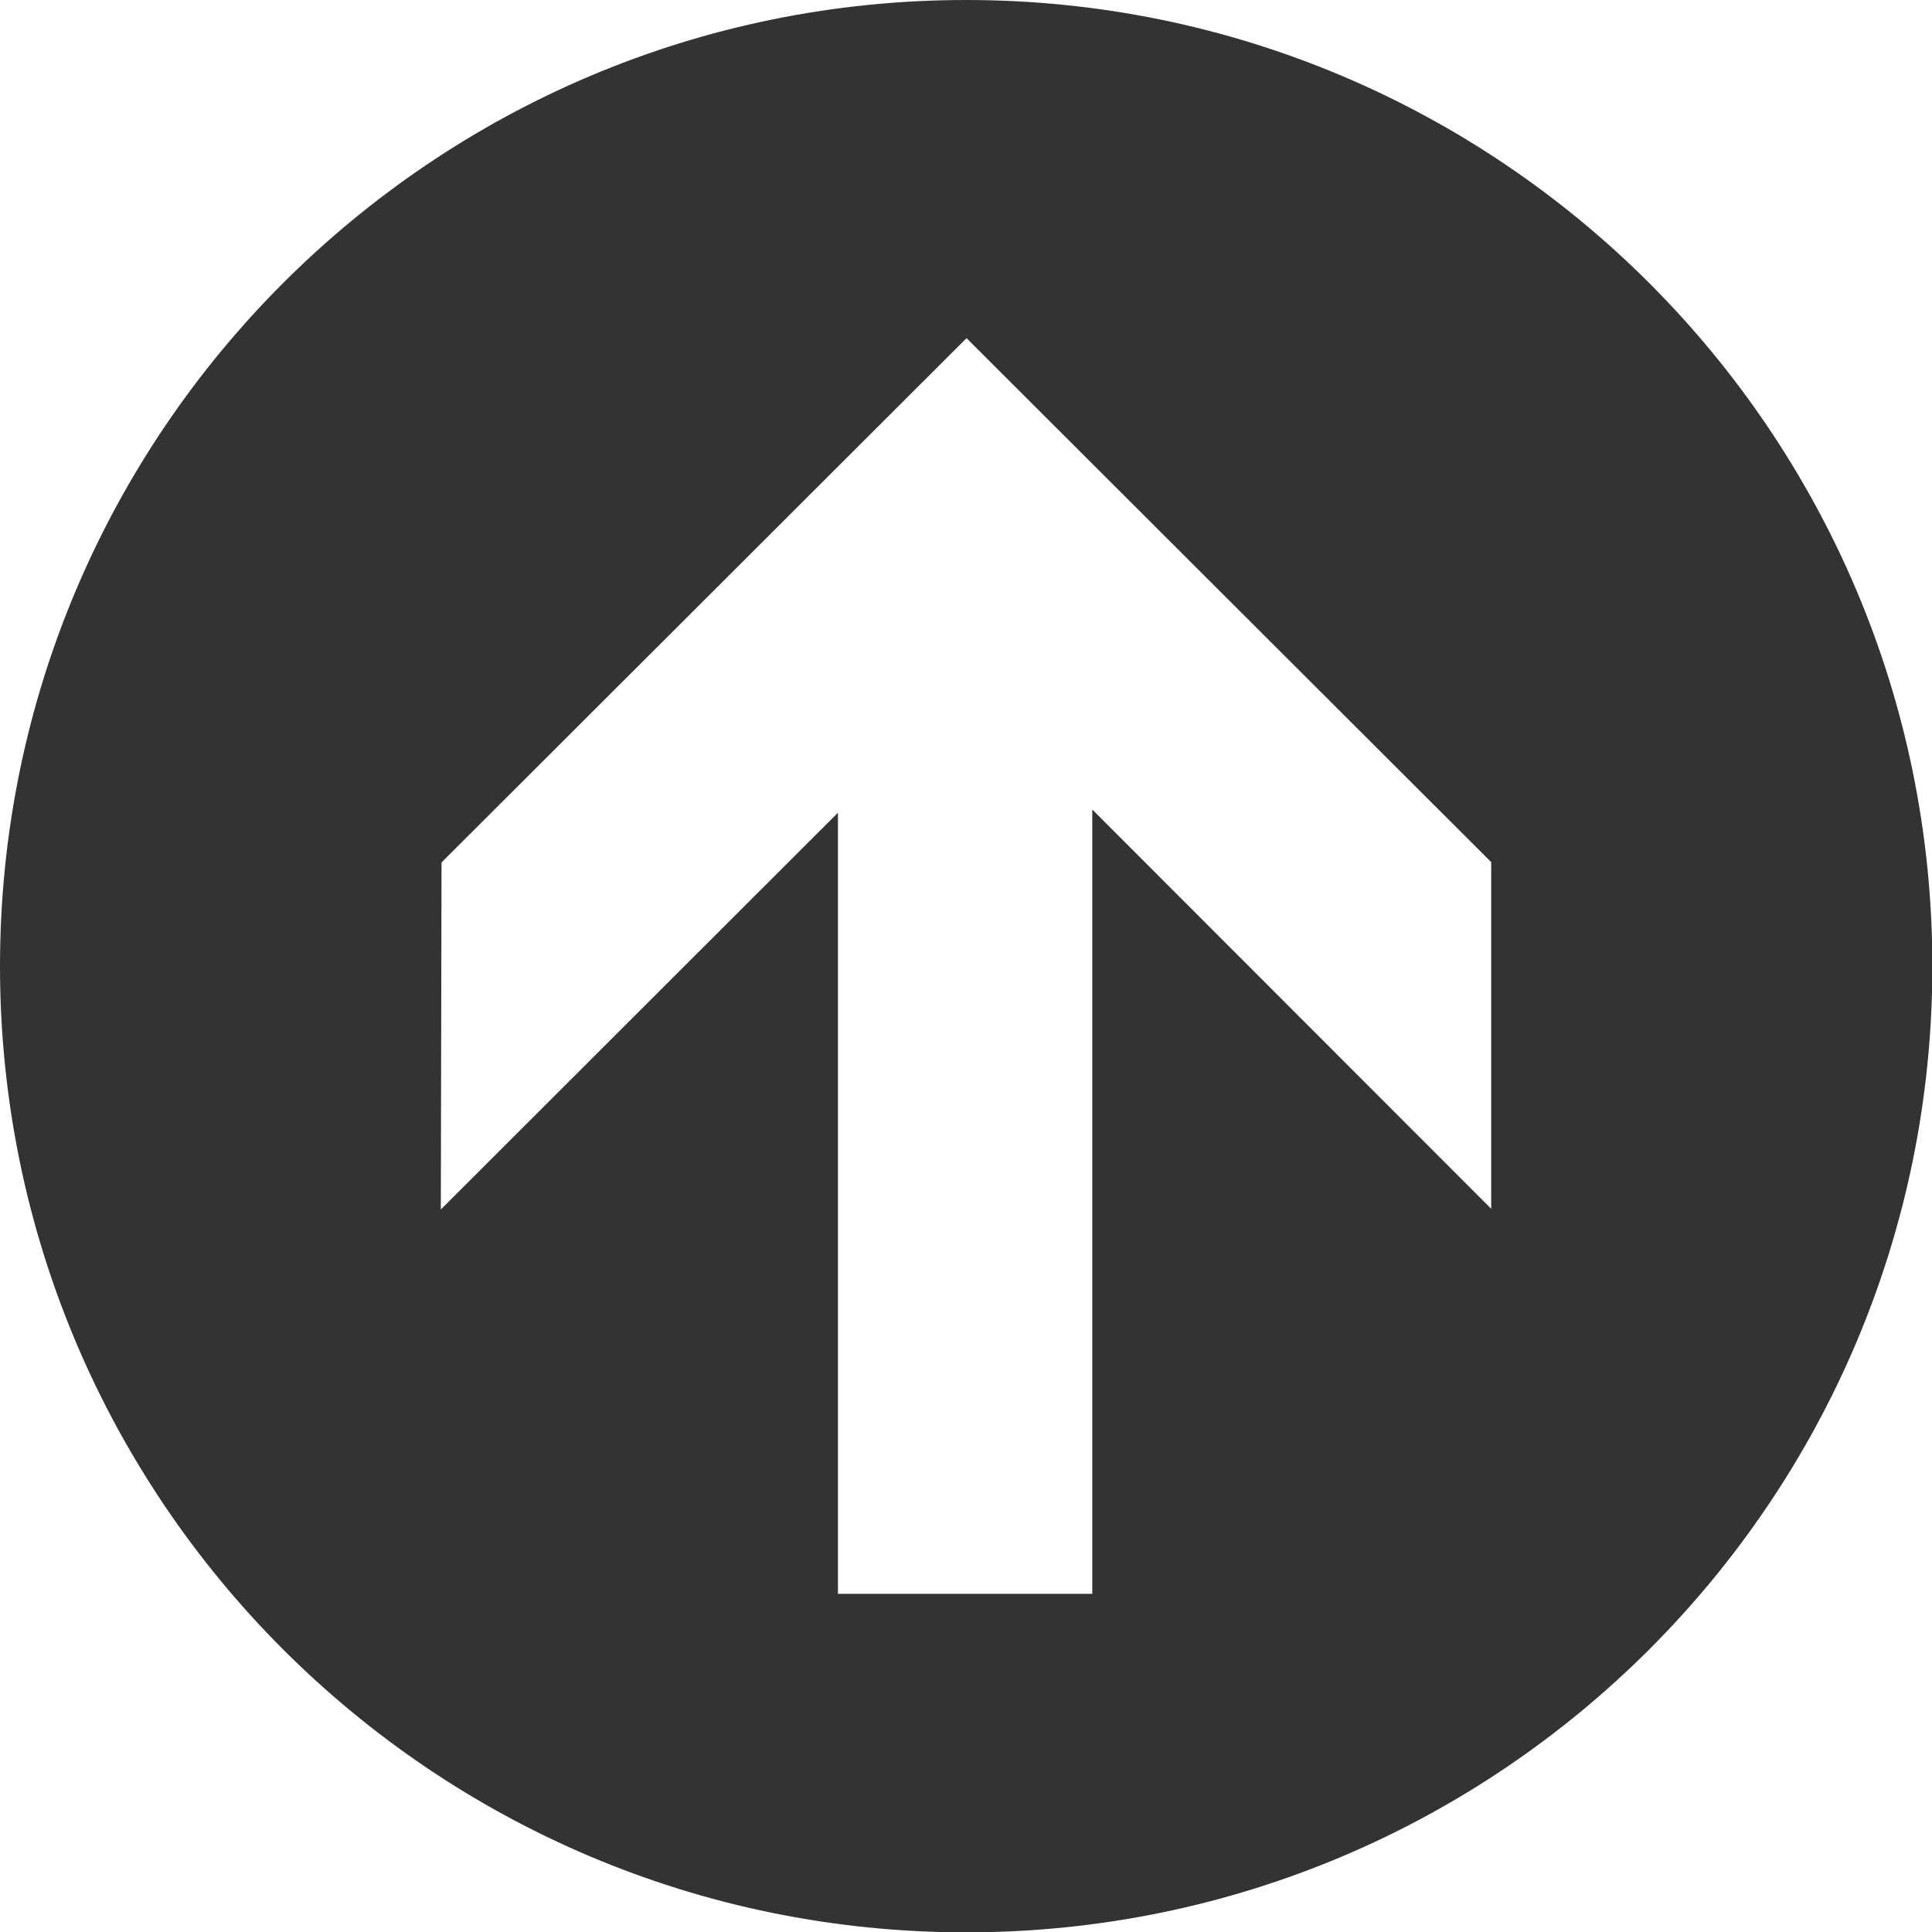 <?xml version="1.0" encoding="utf-8"?>
<!-- Generator: Adobe Illustrator 21.1.0, SVG Export Plug-In . SVG Version: 6.00 Build 0)  -->
<!DOCTYPE svg PUBLIC "-//W3C//DTD SVG 1.1//EN" "http://www.w3.org/Graphics/SVG/1.1/DTD/svg11.dtd">
<svg version="1.1" id="Capa_1" xmlns="http://www.w3.org/2000/svg" xmlns:xlink="http://www.w3.org/1999/xlink" x="0px" y="0px"
	 viewBox="0 0 543.9 543.9" style="enable-background:new 0 0 543.9 543.9;" xml:space="preserve">
<style type="text/css">
	.st0{fill:#333333;}
</style>
<g>
	<path class="st0" d="M0,272c0,150.2,121.8,272,272,272s272-121.8,272-272S422.1,0,272,0S0,121.8,0,272z M124.1,340.5l0.2-97.7
		L272.1,95.2l147.7,147.5v97.6L307.5,227.9v220.8h-71.6V228.8L124.1,340.5z"/>
</g>
</svg>
